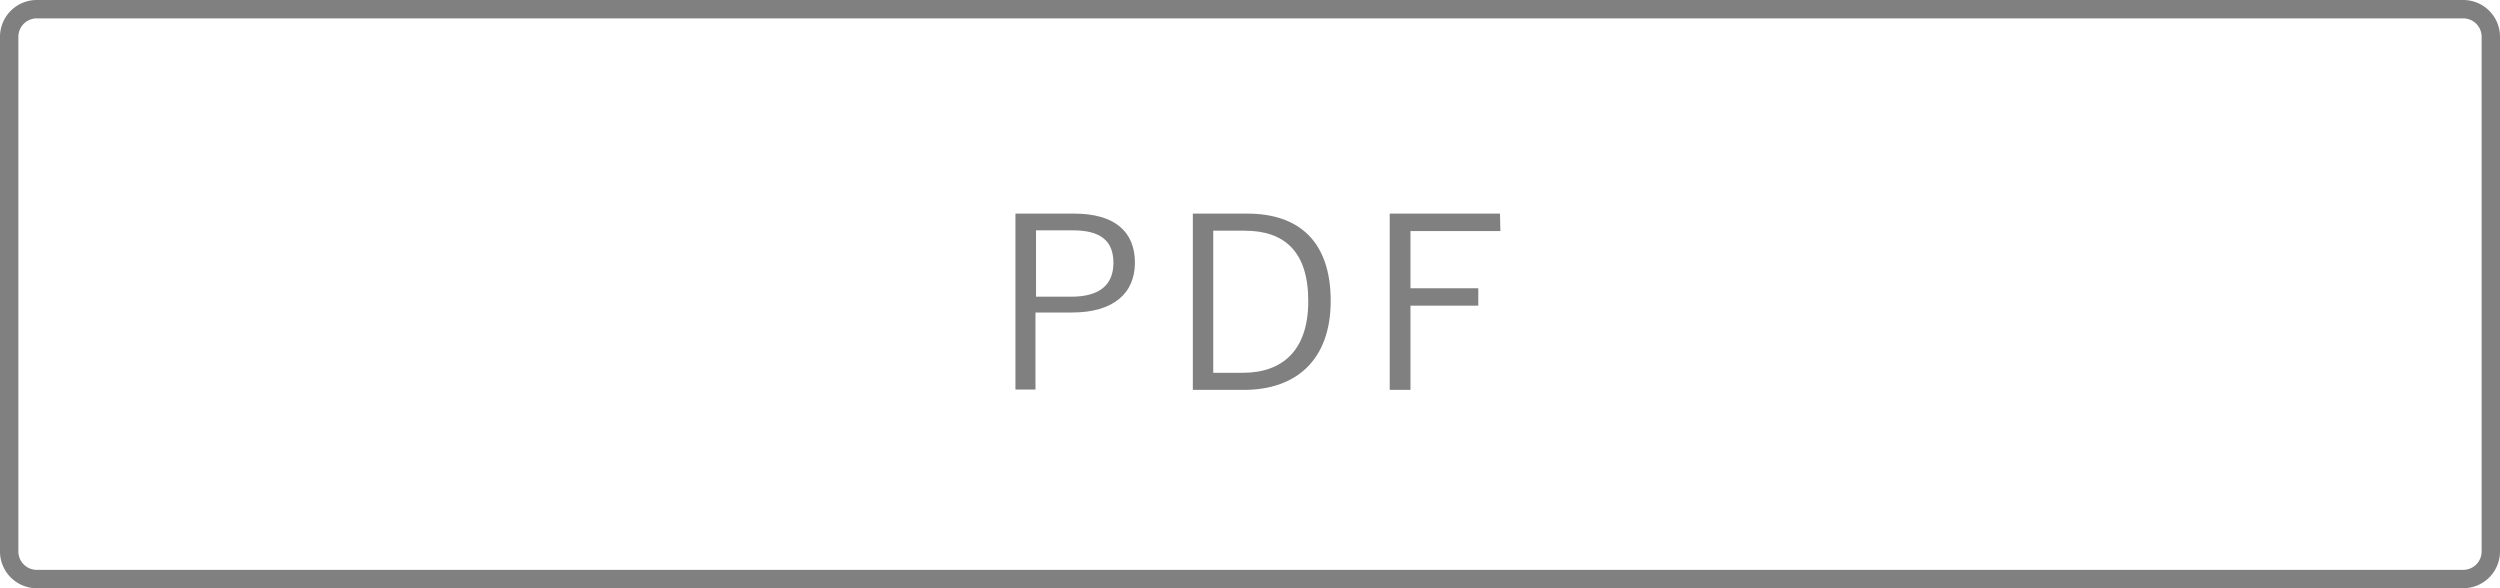 <svg xmlns="http://www.w3.org/2000/svg" width="136" height="32" viewBox="0 0 136 32">
  <g id="fbbda695-bdd0-4b59-ad97-d58eb8bf6949" data-name="レイヤー 2">
    <g id="bb7d2471-cb99-42ca-9fe3-e7e7b88aa98c" data-name="画像">
      <g>
        <g>
          <path d="M58.43,11.62c2.23,0,3.31,1,3.31,2.67S60.56,17,58.33,17h-2v4.19H55.24V11.62Zm-2.07,4.52h1.92c1.58,0,2.29-.68,2.29-1.84s-.65-1.77-2.21-1.77h-2Z" fill="gray"/>
          <path d="M67.85,11.62c2.82,0,4.54,1.52,4.54,4.75s-1.9,4.84-4.72,4.84H64.89V11.62ZM66,20.28h1.61c2.13,0,3.56-1.19,3.56-3.9s-1.31-3.83-3.46-3.83H66Z" fill="gray"/>
          <path d="M81.62,12.57H76.73v3.11h3.69v.95H76.73v4.58H75.6V11.62h6Z" fill="gray"/>
        </g>
        <path d="M134,1a1,1,0,0,1,1,1V30a1,1,0,0,1-1,1H2a1,1,0,0,1-1-1V2A1,1,0,0,1,2,1H134m0-1H2A2,2,0,0,0,0,2V30a2,2,0,0,0,2,2H134a2,2,0,0,0,2-2V2a2,2,0,0,0-2-2Z" fill="gray"/>
      </g>
    </g>
  </g>
</svg>
